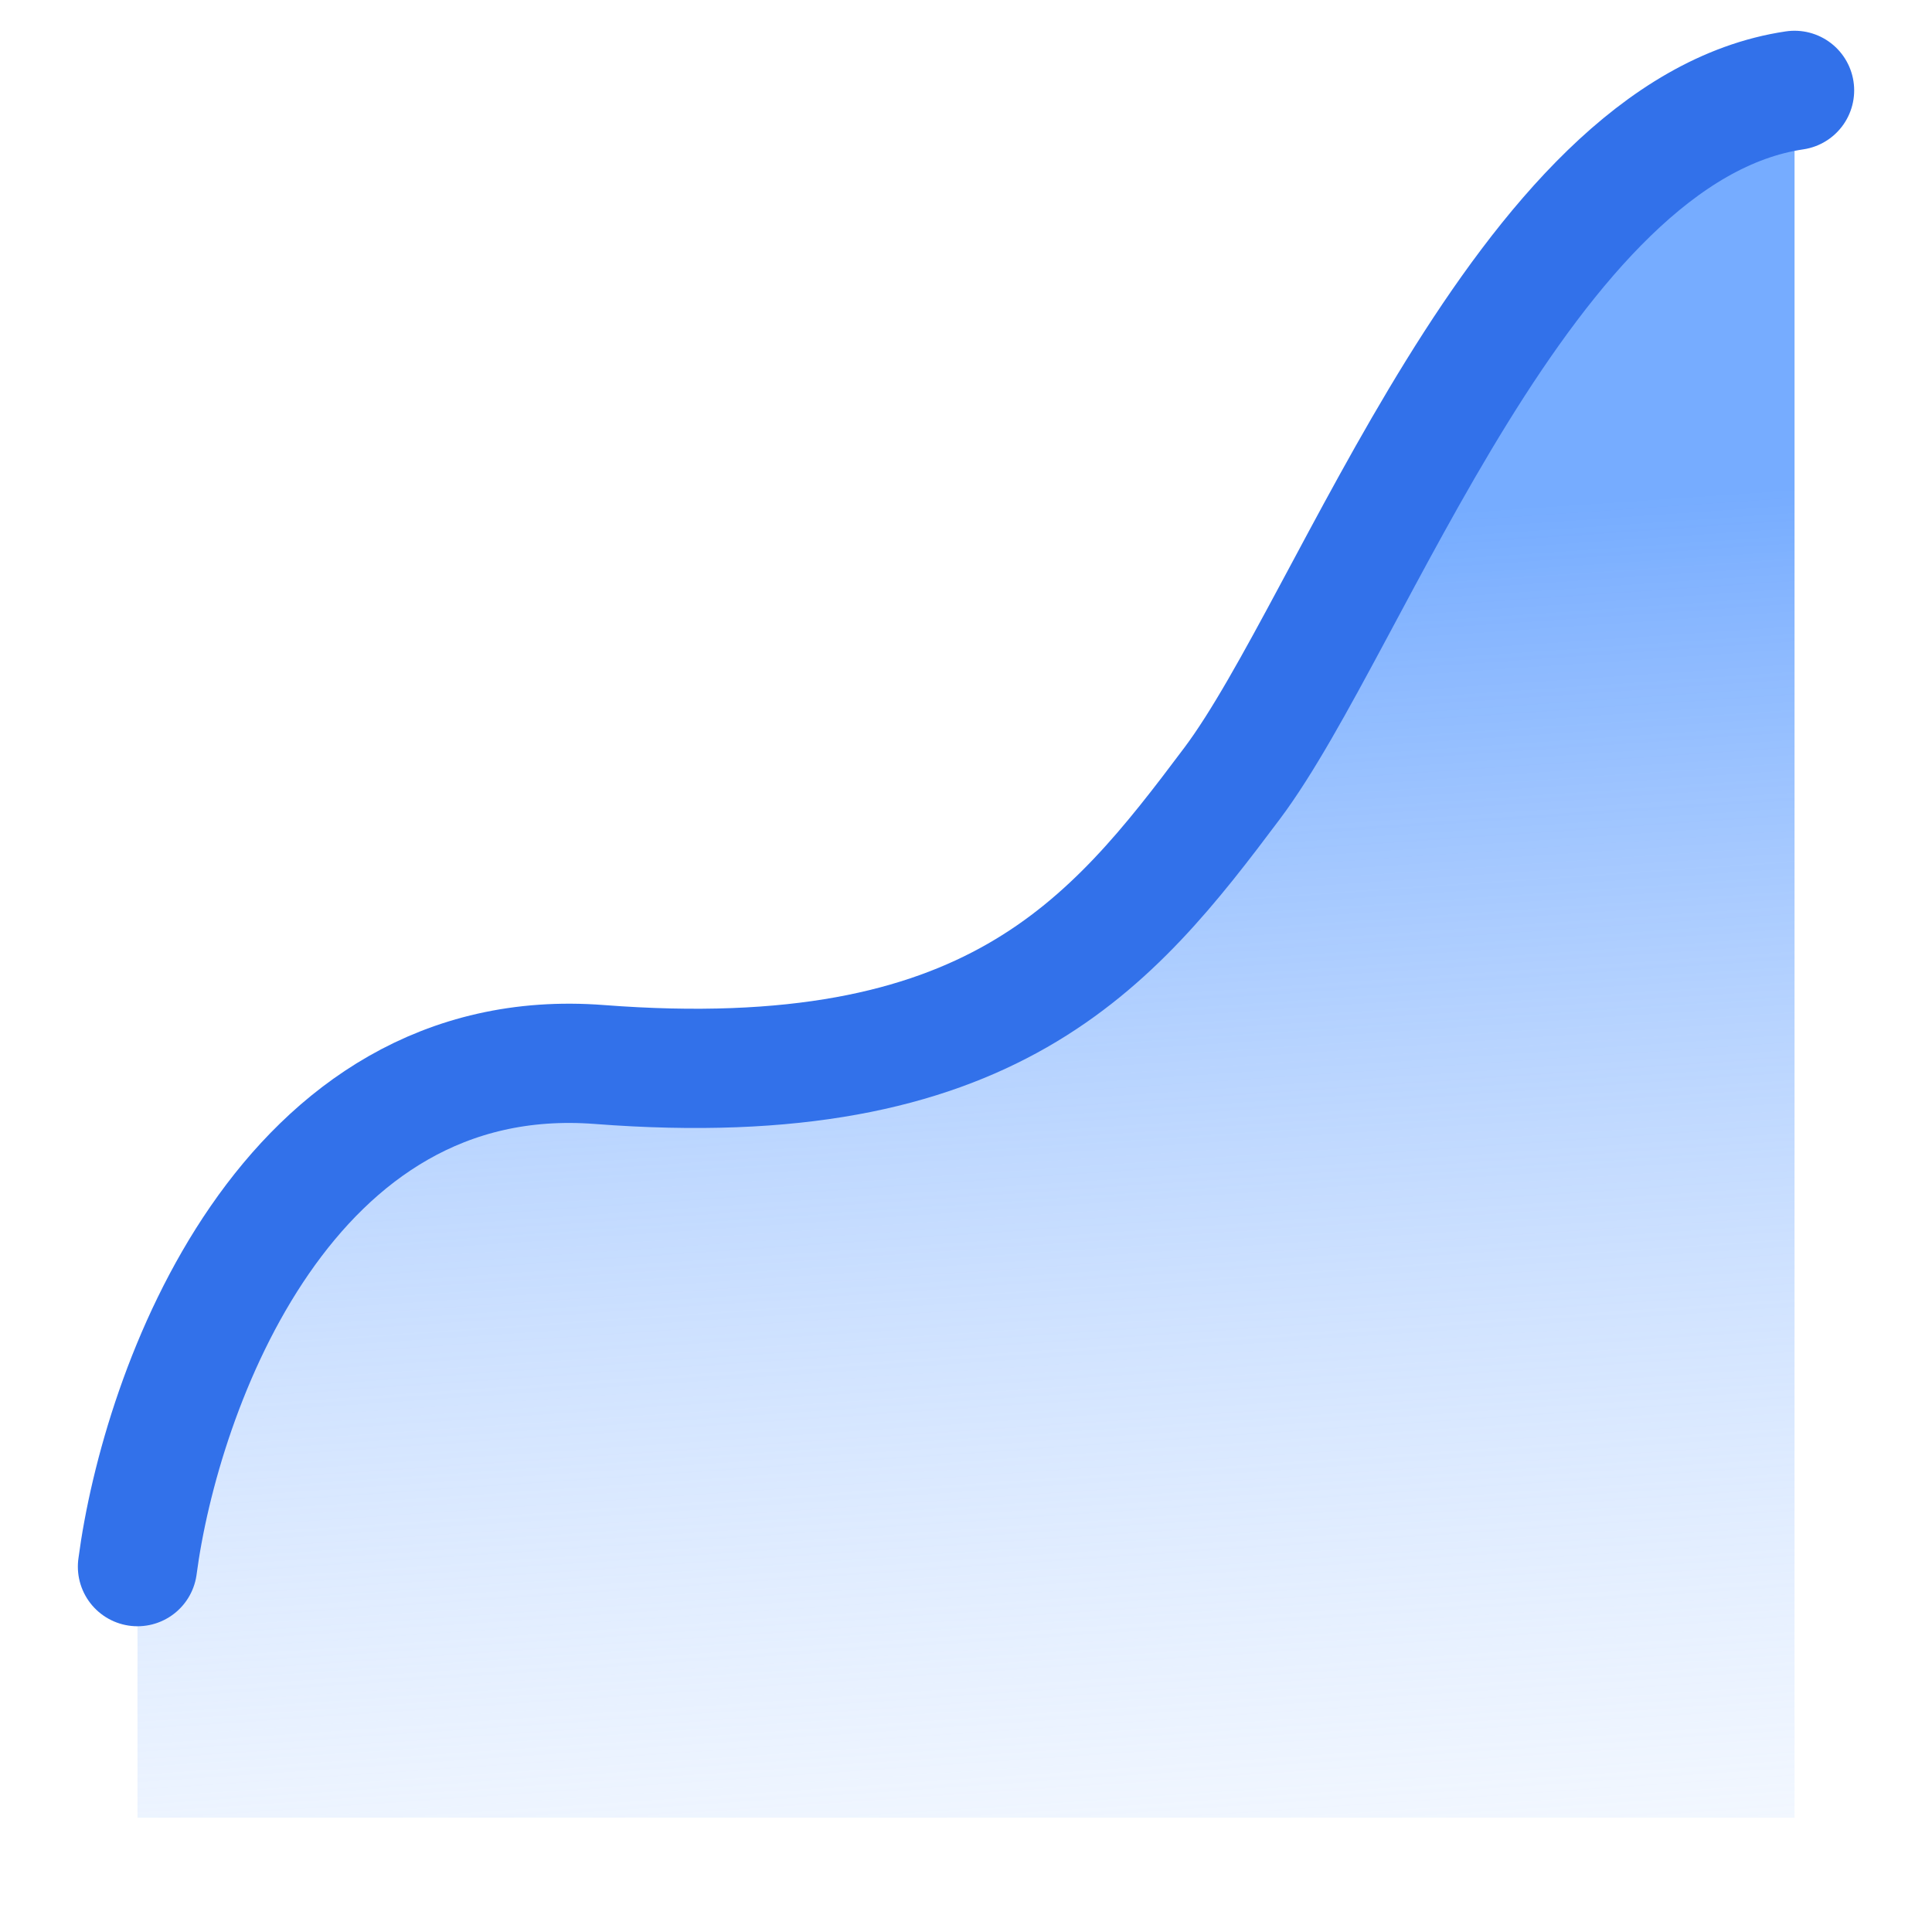 <svg width="81" height="80" viewBox="0 0 81 80" fill="none" xmlns="http://www.w3.org/2000/svg">
<path d="M25.132 44.631C11.995 43.62 6.746 58.245 5.764 65.683V76.21H75.237V3.789C63.869 5.473 56.711 26.105 51.658 32.842C46.606 39.578 41.553 45.894 25.132 44.631Z" fill="url(#paint0_linear_777_3991)"/>
<path d="M5.764 65.683C6.746 58.245 11.995 43.62 25.132 44.631C41.553 45.894 46.606 39.578 51.658 32.842C56.711 26.105 63.869 5.473 75.237 3.789" stroke="#3271EA" stroke-width="5" stroke-linecap="round"/>
<defs>
<linearGradient id="paint0_linear_777_3991" x1="34.816" y1="23.157" x2="40.29" y2="103.579" gradientUnits="userSpaceOnUse">
<stop stop-color="#76ACFF"/>
<stop offset="1" stop-color="white" stop-opacity="0"/>
</linearGradient>
</defs>
</svg>
